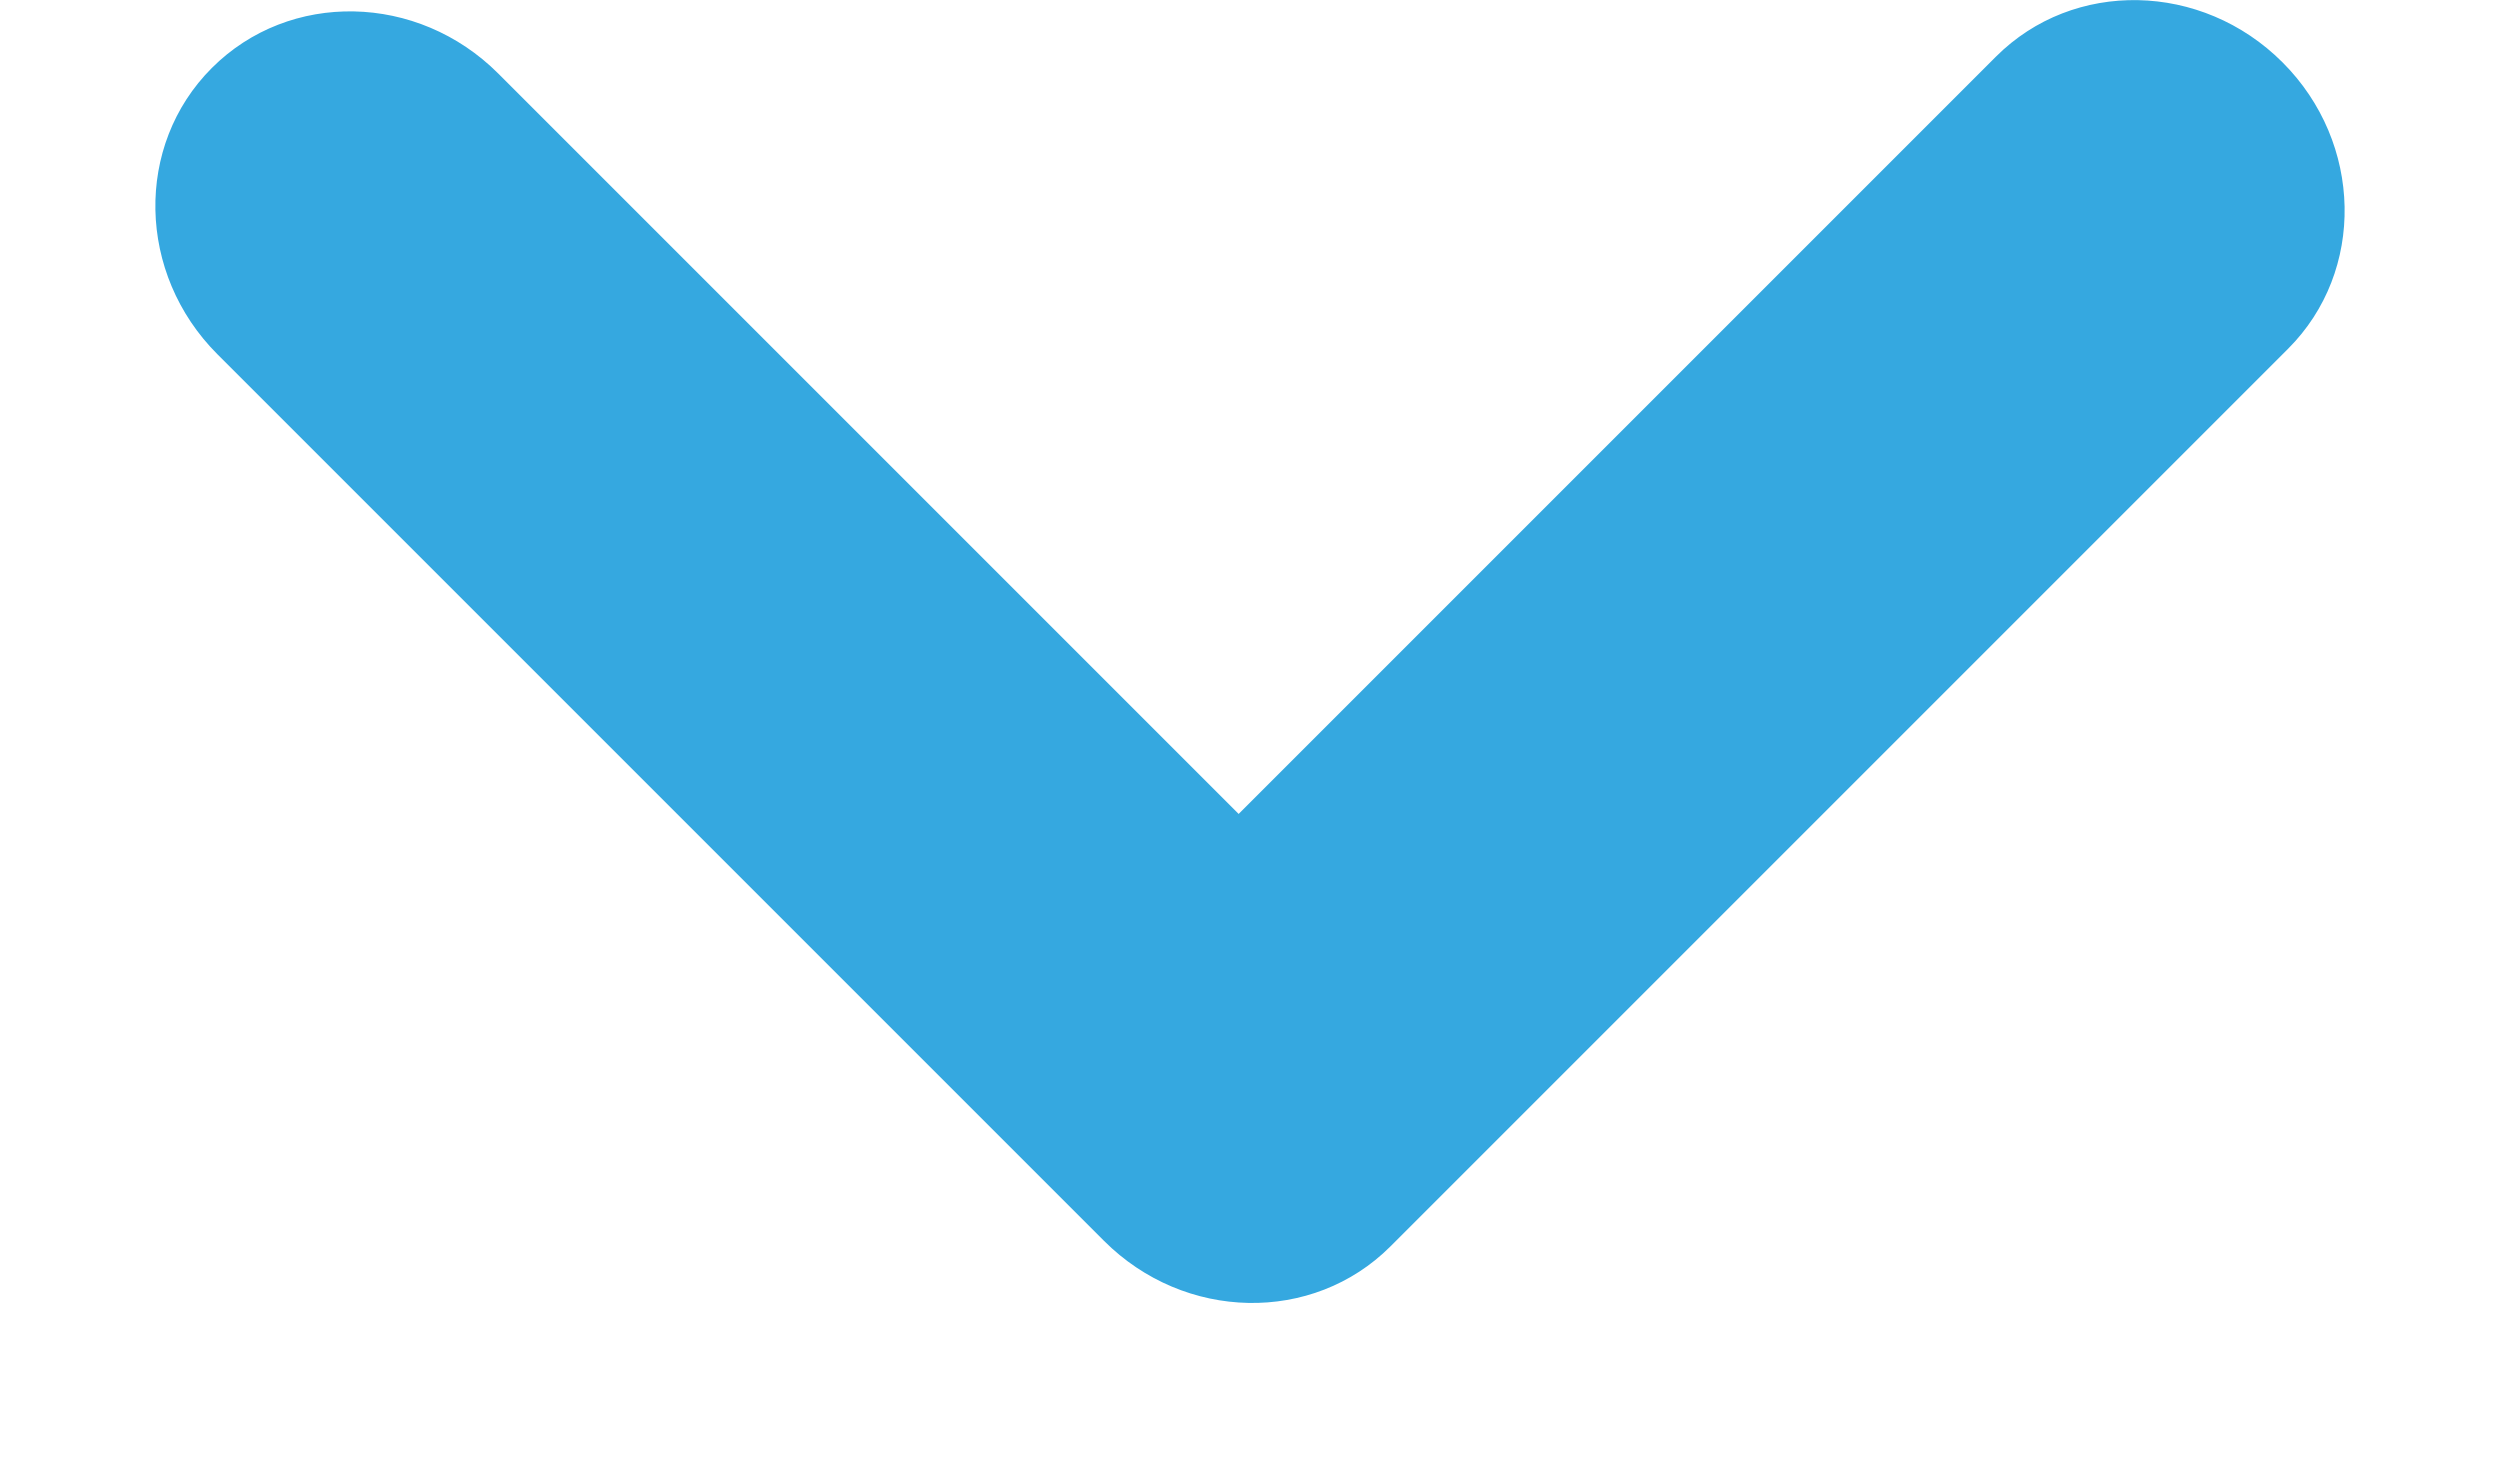 <?xml version="1.0" encoding="UTF-8"?>
<svg width="12px" height="7px" viewBox="0 0 12 7" version="1.1" xmlns="http://www.w3.org/2000/svg" xmlns:xlink="http://www.w3.org/1999/xlink">
    <!-- Generator: Sketch 48.2 (47327) - http://www.bohemiancoding.com/sketch -->
    <title>Dropdown_icon</title>
    <desc>Created with Sketch.</desc>
    <defs></defs>
    <g id="0_1_1_D_Omisalj_ComingSoon_Landing" stroke="none" stroke-width="1" fill="none" fill-rule="evenodd" transform="translate(-1308, -18)">
        <g id="Group-8" transform="translate(120, 10)" fill="#35A8E0" fill-rule="nonzero">
            <g id="Group-6" transform="translate(984, 0)">
                <path d="M213.009,6.906 C213.556,6.906 214,6.48 214,5.953 C214,5.427 213.556,5 213.009,5 L206.991,5 C206.444,5 206,5.427 206,5.953 L206,12.047 C206,12.573 206.444,13 206.991,13 C207.539,13 207.983,12.573 207.983,12.047 L207.983,6.906 L213.009,6.906 Z" id="Dropdown_icon" transform="translate(210, 9) rotate(-135) translate(-210, -9) "></path>
            </g>
        </g>
    </g>
</svg>